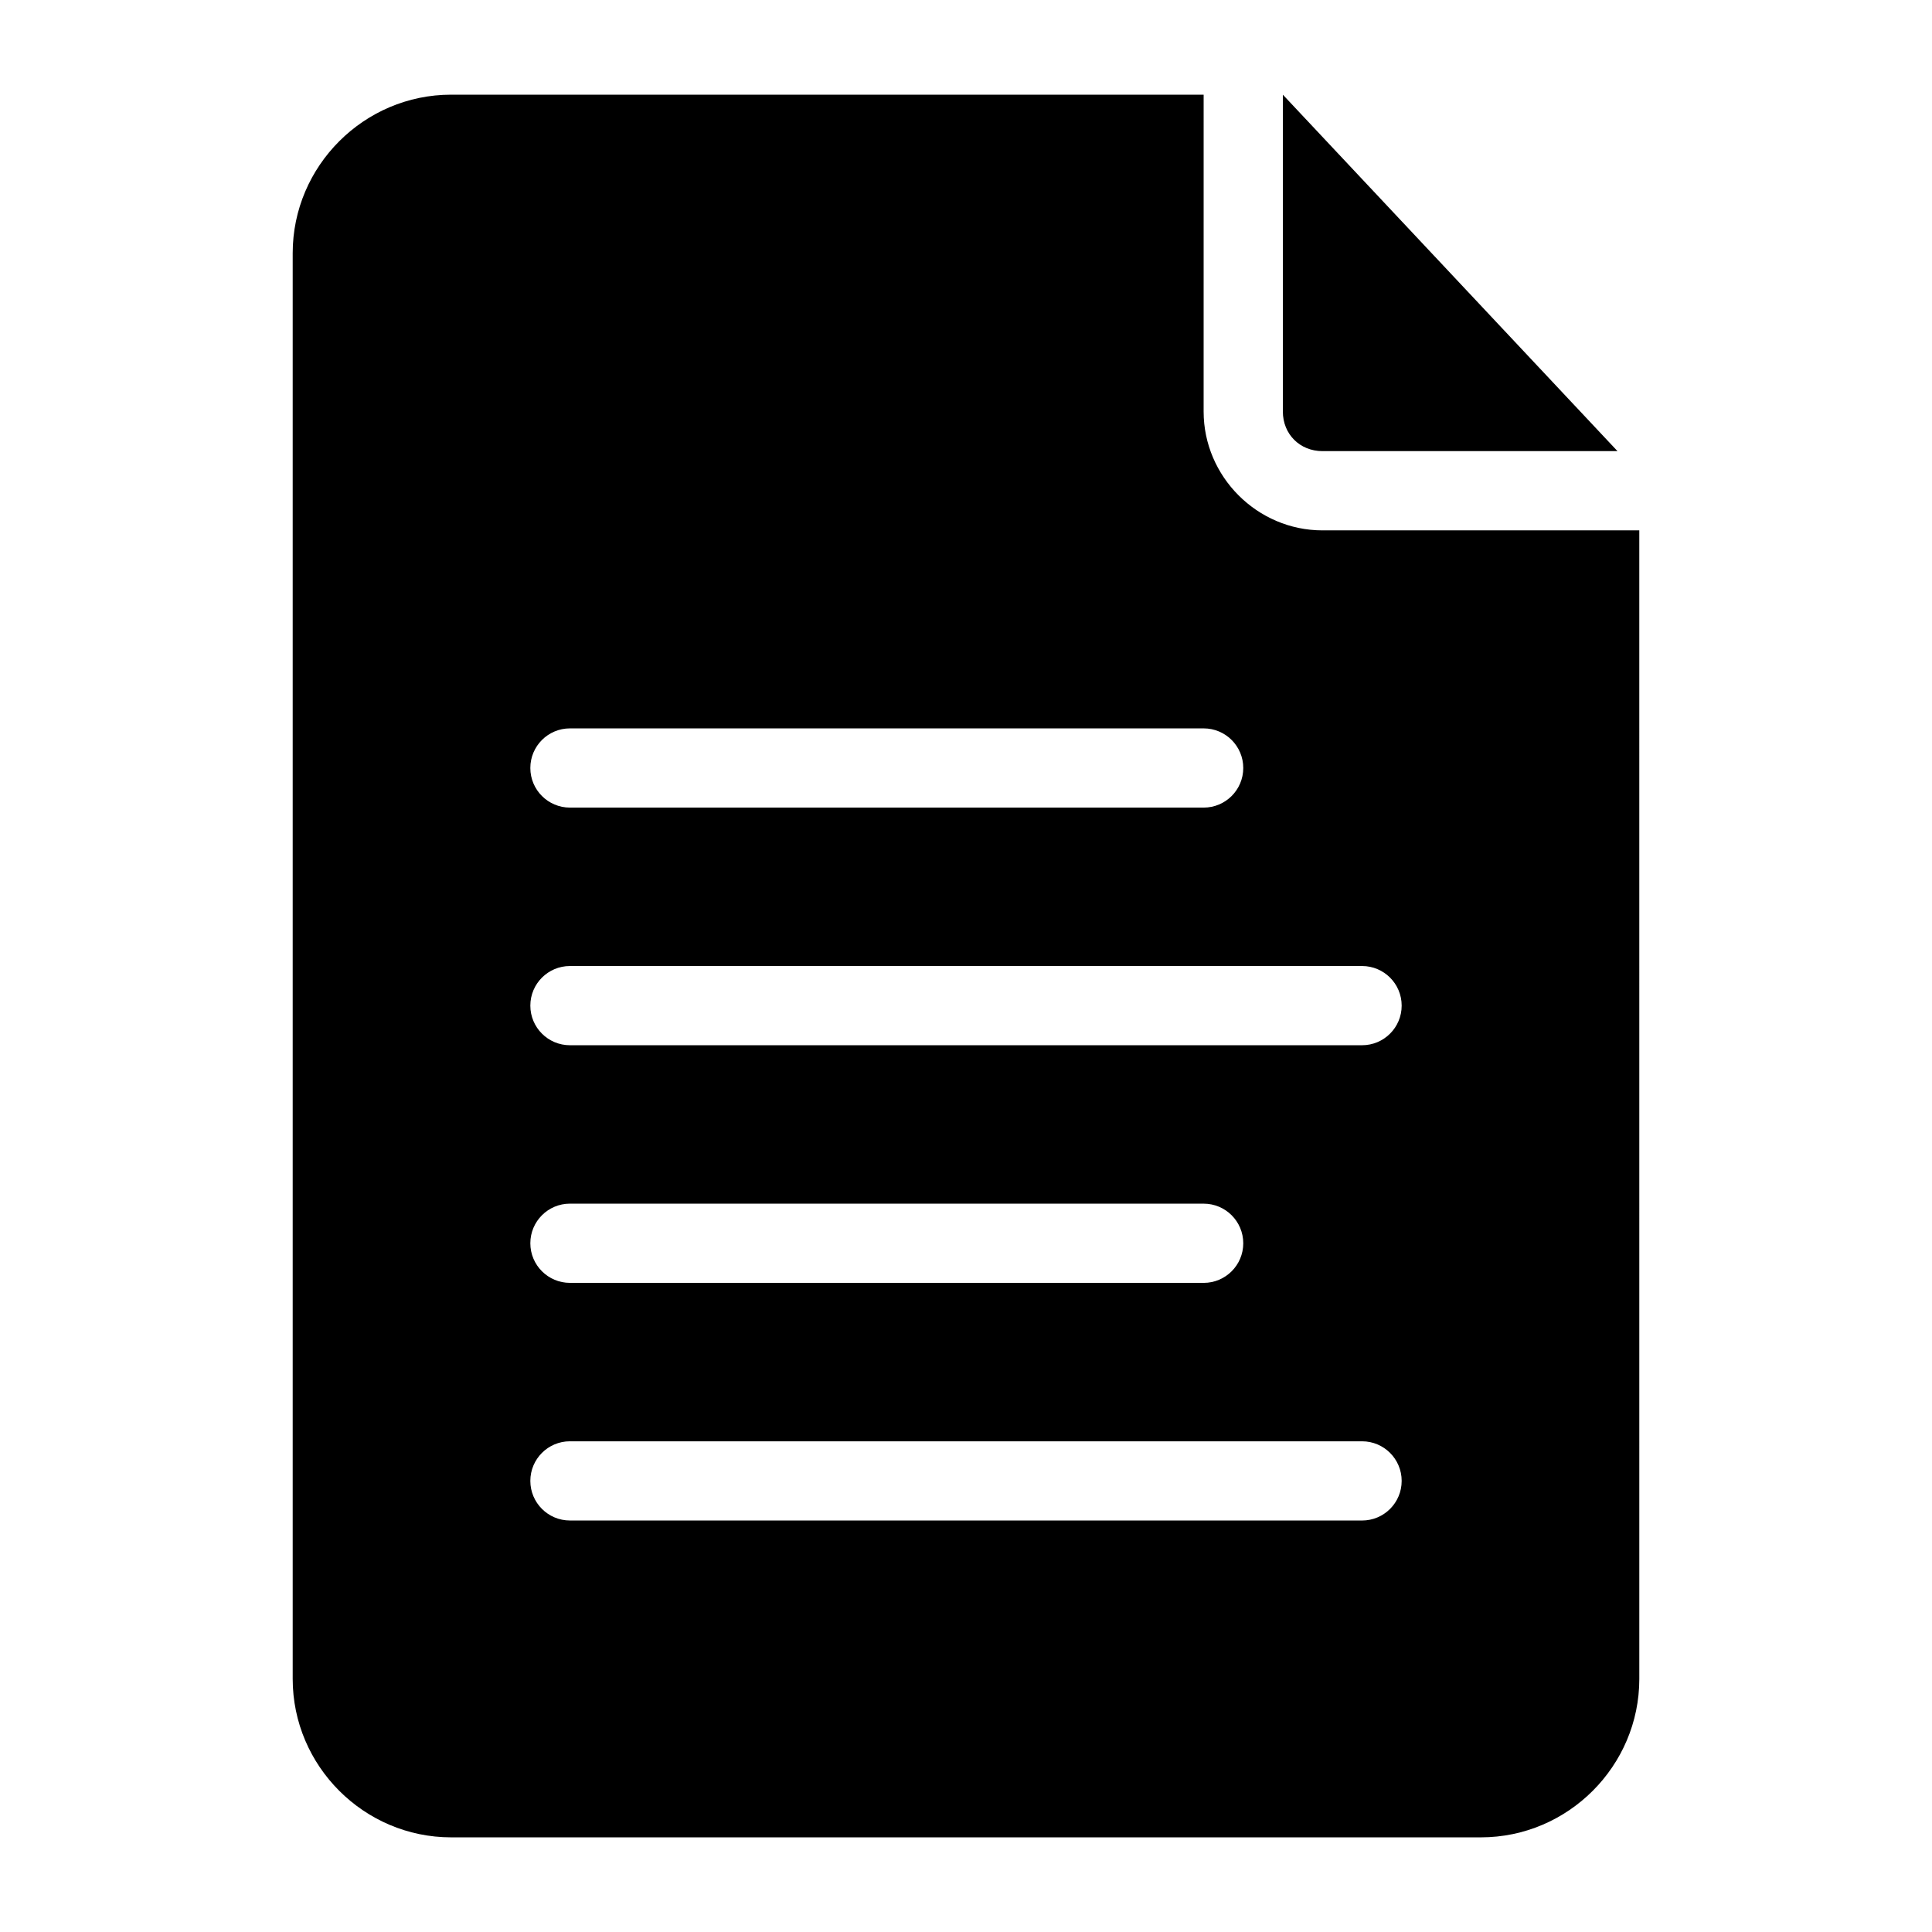 <?xml version="1.0" encoding="UTF-8"?>
<!-- Uploaded to: ICON Repo, www.svgrepo.com, Generator: ICON Repo Mixer Tools -->
<svg fill="#000000" width="800px" height="800px" version="1.1" viewBox="144 144 512 512" xmlns="http://www.w3.org/2000/svg">
 <path d="m263.55 169.09c-23.078 0-41.984 18.906-41.984 41.984v377.86c0 23.078 18.906 41.984 41.984 41.984h272.9c23.078 0 41.984-18.906 41.984-41.984l-0.004-304.38h-83.969c-17.262 0-31.488-14.227-31.488-31.488l0.004-83.969zm220.42 0v83.969c0 5.996 4.5 10.496 10.496 10.496h78.188c0.023 0.016-88.688-94.465-88.688-94.465zm-188.93 167.94h167.94c5.797 0 10.496 4.699 10.496 10.496s-4.699 10.496-10.496 10.496h-167.94c-5.797 0-10.496-4.699-10.496-10.496s4.699-10.496 10.496-10.496zm0 62.977h209.92c5.797 0 10.496 4.699 10.496 10.496s-4.699 10.496-10.496 10.496h-209.92c-5.797 0-10.496-4.699-10.496-10.496s4.699-10.496 10.496-10.496zm0 62.977h167.94c5.797 0 10.496 4.699 10.496 10.496s-4.699 10.496-10.496 10.496l-167.94-0.004c-5.797 0-10.496-4.699-10.496-10.496s4.699-10.496 10.496-10.496zm0 62.977h209.92c5.797 0 10.496 4.699 10.496 10.496s-4.699 10.496-10.496 10.496l-209.92-0.004c-5.797 0-10.496-4.699-10.496-10.496 0-5.797 4.699-10.496 10.496-10.496z"/>
</svg>